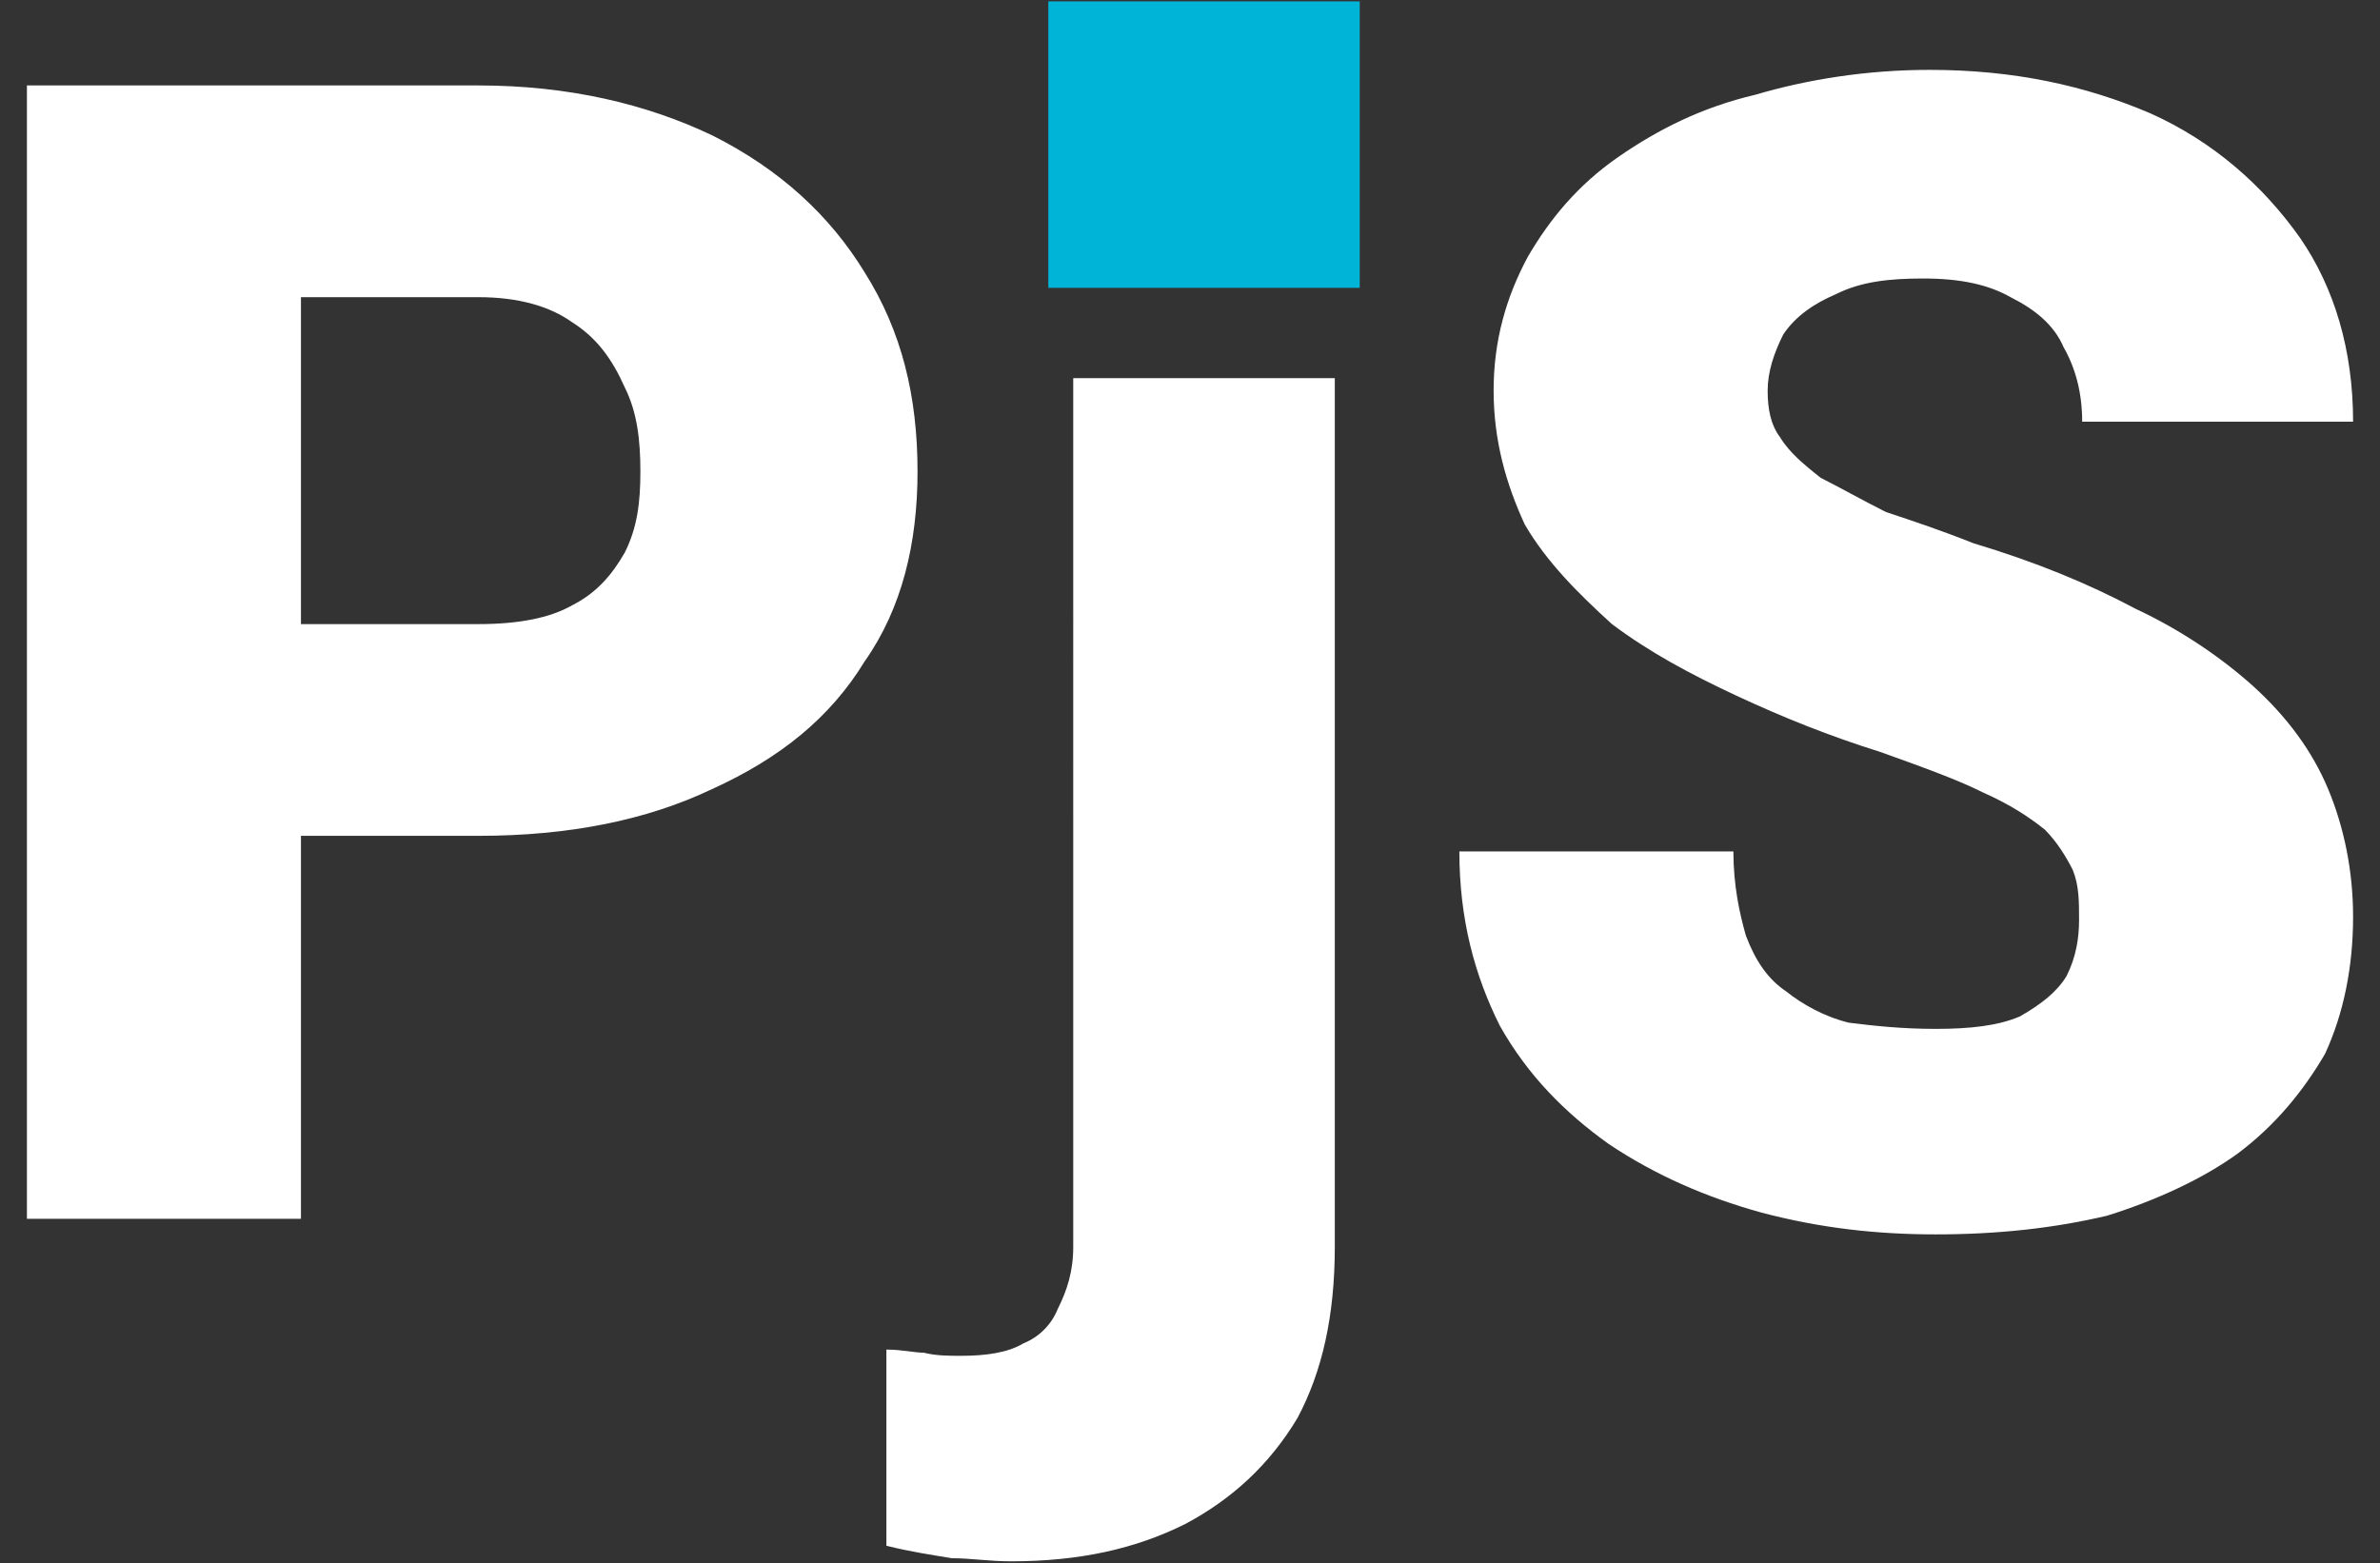 <?xml version="1.0" encoding="utf-8"?>
<!-- Generator: Adobe Illustrator 27.3.1, SVG Export Plug-In . SVG Version: 6.00 Build 0)  -->
<svg version="1.1" id="Layer_1" xmlns="http://www.w3.org/2000/svg" xmlns:xlink="http://www.w3.org/1999/xlink" x="0px" y="0px"
	 viewBox="0 0 1000 657" enable-background="new 0 0 1000 657" xml:space="preserve">
<rect x="0" y="0" width="1000" height="657" fill="#333333" stroke="none"/>
<rect x="0.004" display="none" width="1000" height="657"/>
<g>
	<path fill="#FFFFFF" d="M201.031,351.232c-117.757,0-117.757,0-117.757,0c0-88.972,0-88.972,0-88.972
		c117.757,0,117.757,0,117.757,0c17.009,0,30.094-2.617,39.252-7.85c10.467-5.234,17.009-13.084,22.243-22.243
		c5.234-10.467,6.542-20.935,6.542-34.019c0-13.084-1.308-24.86-6.542-35.327c-5.234-11.776-11.776-20.935-22.243-27.477
		c-9.159-6.542-22.243-10.467-39.252-10.467c-74.58,0-74.58,0-74.58,0c0,387.29,0,387.29,0,387.29c-115.14,0-115.14,0-115.14,0
		c0-476.262,0-476.262,0-476.262c189.72,0,189.72,0,189.72,0c37.944,0,70.654,7.85,98.131,20.935
		c28.785,14.393,49.72,34.019,64.112,57.57c15.701,24.86,22.243,52.337,22.243,83.738c0,30.094-6.542,57.57-22.243,79.813
		c-14.393,23.551-35.327,40.561-64.112,53.645C271.686,344.69,238.975,351.232,201.031,351.232L201.031,351.232z M450.938,158.895
		c109.907,0,109.907,0,109.907,0c0,365.047,0,365.047,0,365.047c0,28.785-5.234,52.337-15.701,71.963
		c-11.776,19.626-27.477,34.019-47.103,44.486c-20.935,10.467-44.486,15.701-73.271,15.701c-9.159,0-17.009-1.308-24.86-1.308
		c-7.85-1.308-17.009-2.617-27.477-5.234c0-82.43,0-82.43,0-82.43c6.542,0,11.776,1.308,15.701,1.308
		c5.234,1.308,10.467,1.308,15.701,1.308c10.467,0,19.626-1.308,26.168-5.234c6.542-2.617,11.776-7.85,14.393-14.393
		c3.925-7.851,6.542-15.701,6.542-26.168V158.895z M873.556,386.559c0-7.85,0-14.393-2.617-20.935
		c-2.617-5.234-6.542-11.776-11.776-17.009c-6.542-5.234-14.393-10.467-26.168-15.701c-10.467-5.234-24.86-10.467-43.178-17.009
		c-20.935-6.542-40.561-14.393-60.187-23.551c-19.626-9.159-36.636-18.318-52.337-30.094
		c-14.393-13.084-27.477-26.168-36.636-41.869c-7.85-17.009-13.084-35.327-13.084-56.262s5.234-39.252,14.393-56.262
		c9.159-15.701,20.935-30.094,37.944-41.869c17.009-11.776,35.327-20.935,57.57-26.168c22.243-6.542,47.103-10.467,73.271-10.467
		c35.327,0,65.421,6.542,92.897,18.318c26.168,11.776,47.103,30.094,62.804,52.337c14.393,20.935,22.243,47.103,22.243,77.196
		c-113.832,0-113.832,0-113.832,0c0-11.776-2.617-22.243-7.851-31.402c-3.925-9.159-11.776-15.701-22.243-20.935
		c-9.159-5.234-20.935-7.85-36.636-7.85c-14.393,0-26.168,1.308-36.636,6.542c-9.159,3.925-17.009,9.159-22.243,17.009
		c-3.925,7.85-6.542,15.701-6.542,23.551s1.308,14.393,5.234,19.626c3.925,6.542,10.467,11.776,17.009,17.009
		c7.85,3.925,17.009,9.159,27.477,14.393c11.776,3.925,23.551,7.85,36.636,13.084c26.168,7.85,48.411,17.009,68.037,27.477
		c19.626,9.159,36.636,20.935,49.72,32.71c14.393,13.084,24.86,27.477,31.402,43.178s10.467,34.019,10.467,53.645
		c0,20.935-3.925,40.561-11.776,57.57c-9.159,15.701-20.935,30.094-36.636,41.869c-14.393,10.467-34.019,19.626-54.953,26.168
		c-22.243,5.234-45.794,7.85-71.963,7.85c-24.86,0-48.411-2.617-73.271-9.159c-23.551-6.542-44.486-15.701-64.112-28.785
		c-18.318-13.084-34.019-28.785-45.794-49.72c-10.467-20.935-17.009-44.486-17.009-73.271c115.14,0,115.14,0,115.14,0
		c0,14.393,2.617,26.168,5.234,35.327c3.925,10.467,9.159,18.318,17.009,23.551c6.542,5.234,15.701,10.467,26.168,13.084
		c10.467,1.308,22.243,2.617,36.636,2.617c14.393,0,26.168-1.308,35.327-5.234c9.159-5.234,15.701-10.467,19.626-17.009
		C872.247,402.26,873.556,394.41,873.556,386.559L873.556,386.559z"/>
	<polygon fill="#00B4D8" points="440.471,0.577 571.312,0.577 571.312,120.952 440.471,120.952 440.471,0.577 	"/>
</g>
</svg>
